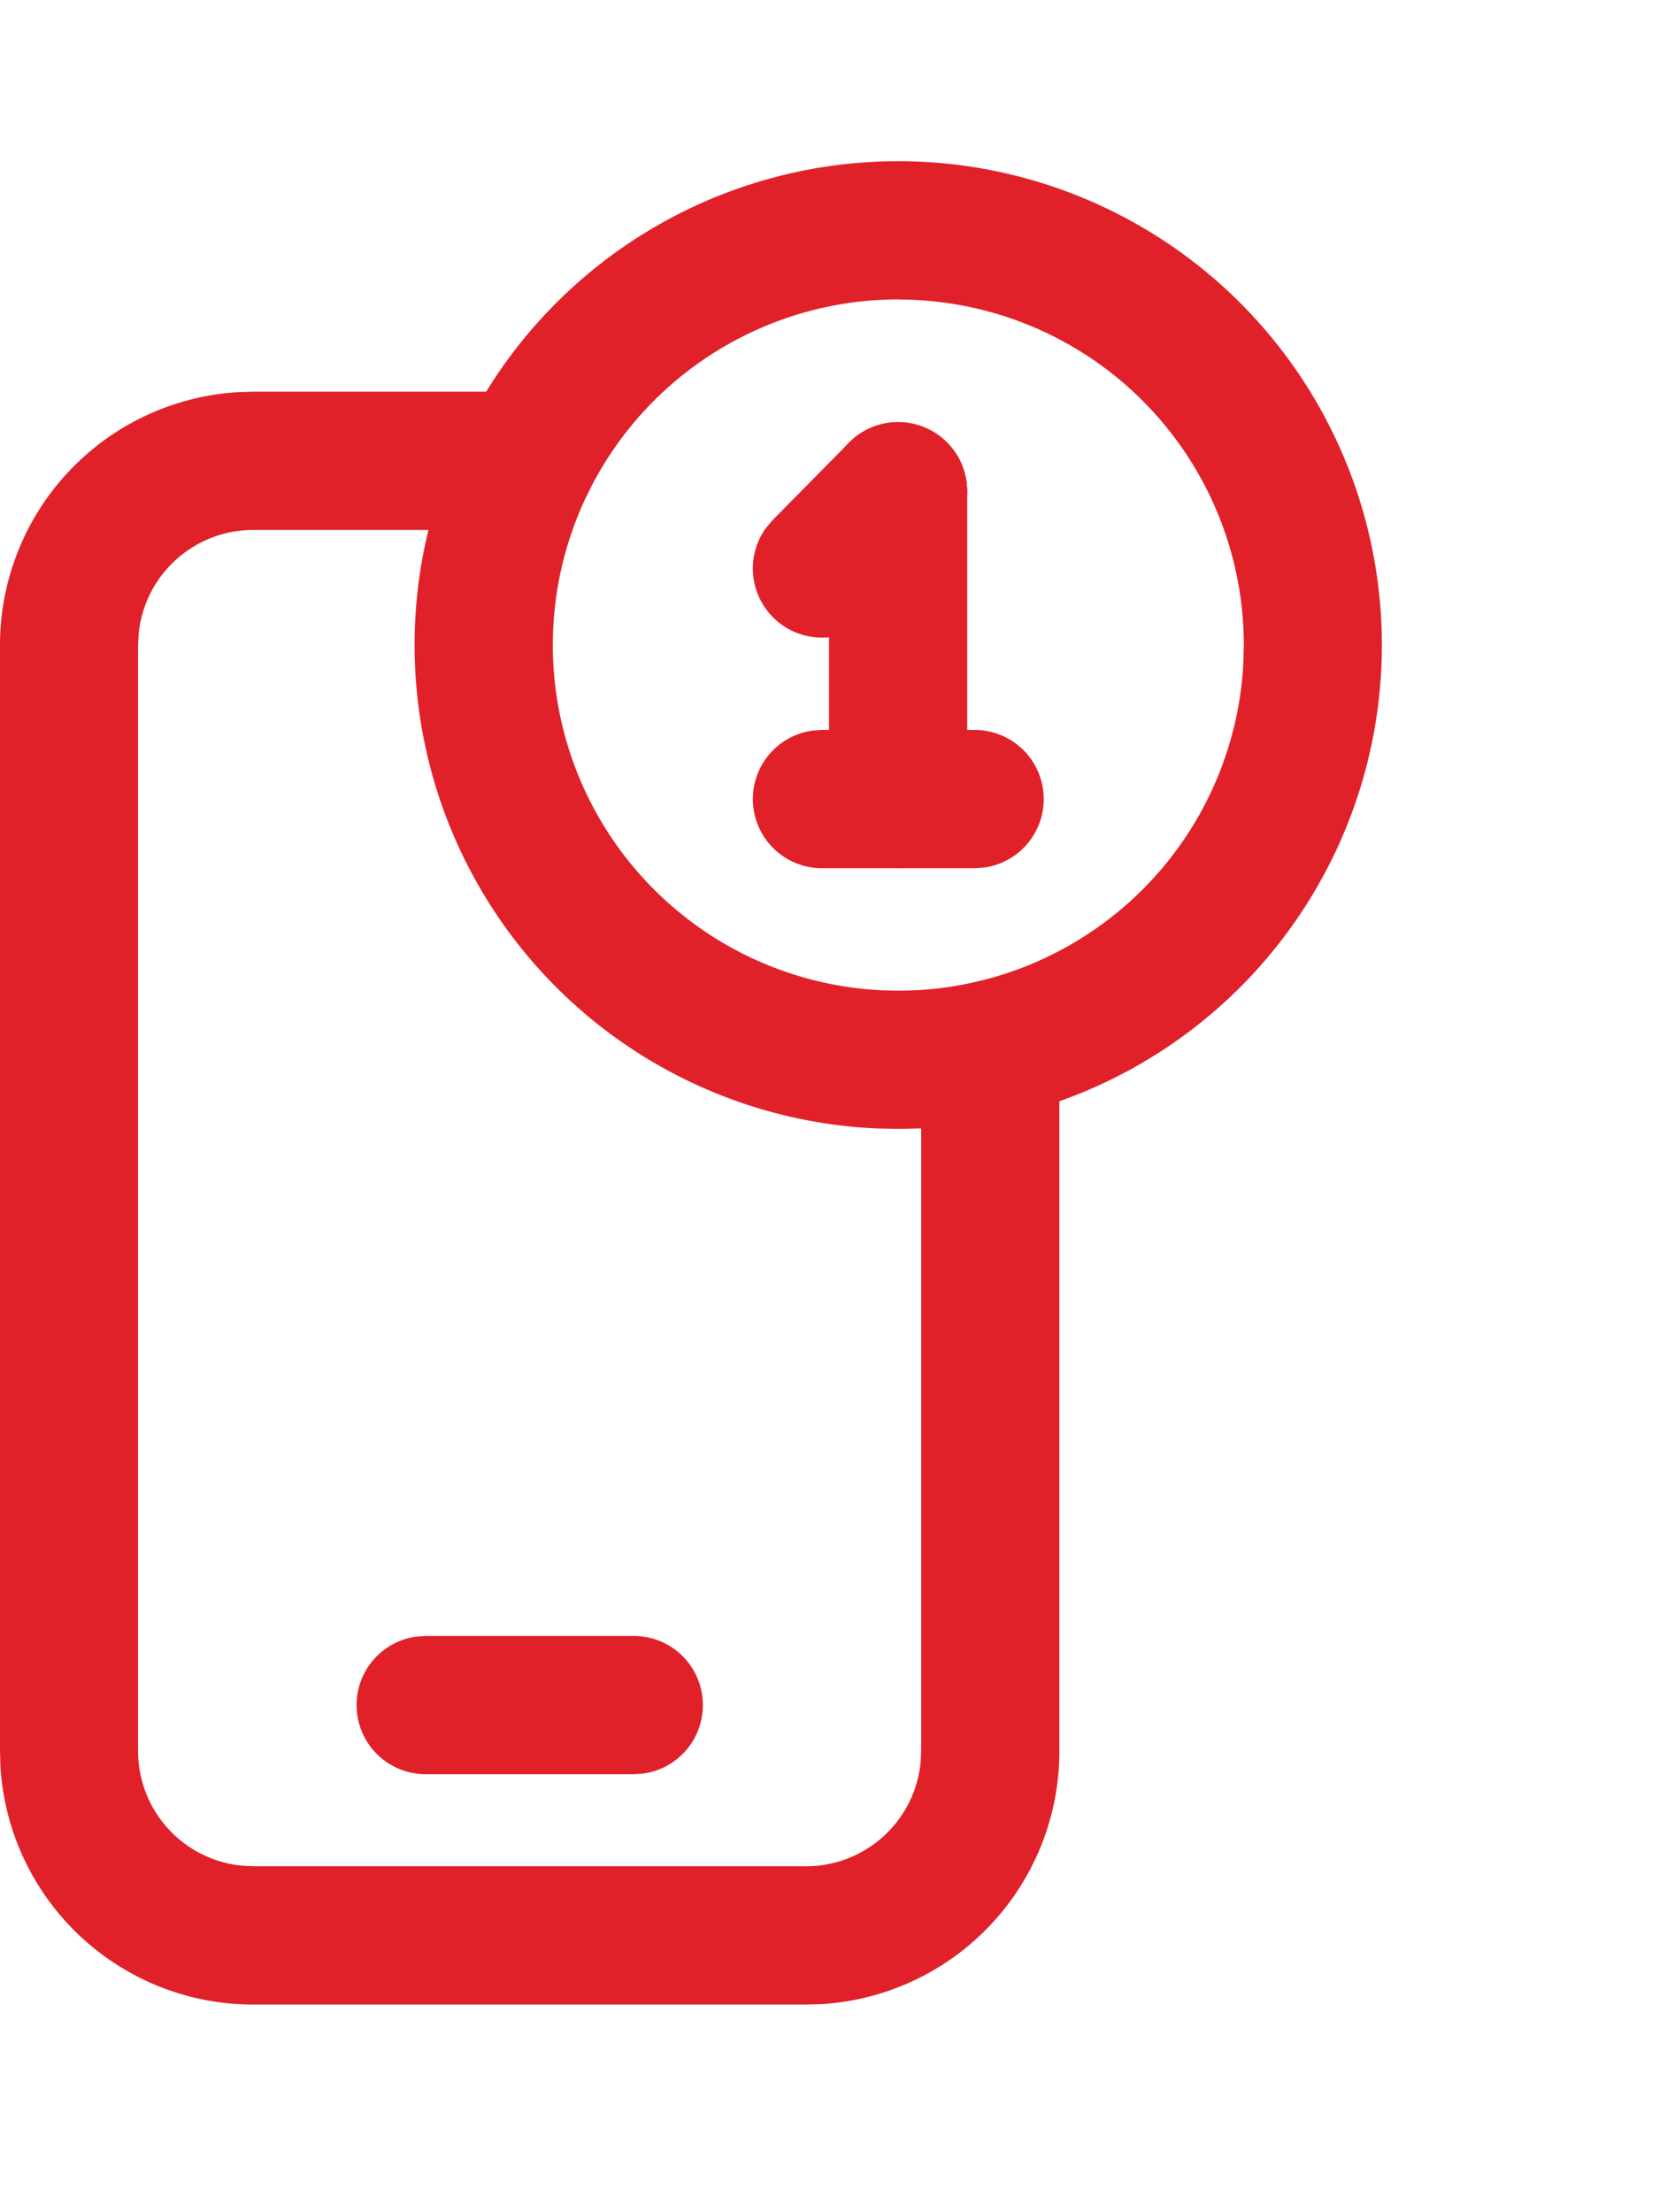 <svg id="Mobile_Devices_Notification.1" data-name="Mobile, Devices, Notification.1" xmlns="http://www.w3.org/2000/svg" width="41.667" height="55" viewBox="0 0 41.667 55">
  <g id="Group_135" data-name="Group 135">
    <g id="Group_134" data-name="Group 134">
      <g id="Group_133" data-name="Group 133">
        <g id="Group_131" data-name="Group 131" transform="translate(0 4.01)">
          <g id="Group_130" data-name="Group 130">
            <path id="Path_2911" data-name="Path 2911" d="M10.018,15.25a1.719,1.719,0,0,1,.233,3.422l-.233.016H4.839a1.719,1.719,0,0,1-.233-3.422l.233-.016Z" transform="translate(5.749 21.417)" fill="#e12129"/>
            <path id="Path_2912" data-name="Path 2912" d="M12.358,1.75a1.719,1.719,0,0,1,.233,3.422l-.233.016H5.552A2.864,2.864,0,0,0,2.7,7.759l-.015.293v27.5A2.864,2.864,0,0,0,5.259,38.4l.293.015H19.3a2.864,2.864,0,0,0,2.85-2.571l.015-.293V18.108a1.719,1.719,0,0,1,3.422-.233l.016.233V35.552a6.3,6.3,0,0,1-5.918,6.291l-.384.011H5.552A6.3,6.3,0,0,1-.739,35.936l-.011-.384V8.052A6.3,6.3,0,0,1,5.168,1.762l.384-.012Z" transform="translate(0.75 3.979)" fill="#e12129"/>
            <path id="Path_2913" data-name="Path 2913" d="M15.285,23.3a12.031,12.031,0,1,1,.992,0l-.5.01Zm.5-20.615a8.594,8.594,0,0,0-.456,17.176l.456.012.456-.012a8.594,8.594,0,0,0,8.125-8.125l.012-.456A8.593,8.593,0,0,0,15.781,2.688Z" transform="translate(6.563 0.75)" fill="#e12129"/>
            <path id="Path_2914" data-name="Path 2914" d="M9.969,2.08a1.719,1.719,0,0,1,1.7,1.486l.016.233v7.654a1.719,1.719,0,0,1-3.422.233l-.016-.233V3.8A1.719,1.719,0,0,1,9.969,2.08Z" transform="translate(12.375 4.405)" fill="#e12129"/>
            <path id="Path_2915" data-name="Path 2915" d="M9.818,2.591a1.719,1.719,0,0,1,2.61,2.222l-.165.194-1.9,1.925a1.719,1.719,0,0,1-2.61-2.222l.165-.194Z" transform="translate(11.303 4.405)" fill="#e12129"/>
            <path id="Path_2916" data-name="Path 2916" d="M12.943,5.42a1.719,1.719,0,0,1,.233,3.422l-.233.016h-3.8a1.719,1.719,0,0,1-.233-3.422l.233-.016Z" transform="translate(11.303 8.72)" fill="#e12129"/>
          </g>
        </g>
        <g id="Group_132" data-name="Group 132" transform="translate(0 55) rotate(-90)">
          <path id="Path_2917" data-name="Path 2917" d="M0,0H55V41.667H0Z" fill="none" fill-rule="evenodd"/>
        </g>
      </g>
    </g>
  </g>
</svg>
